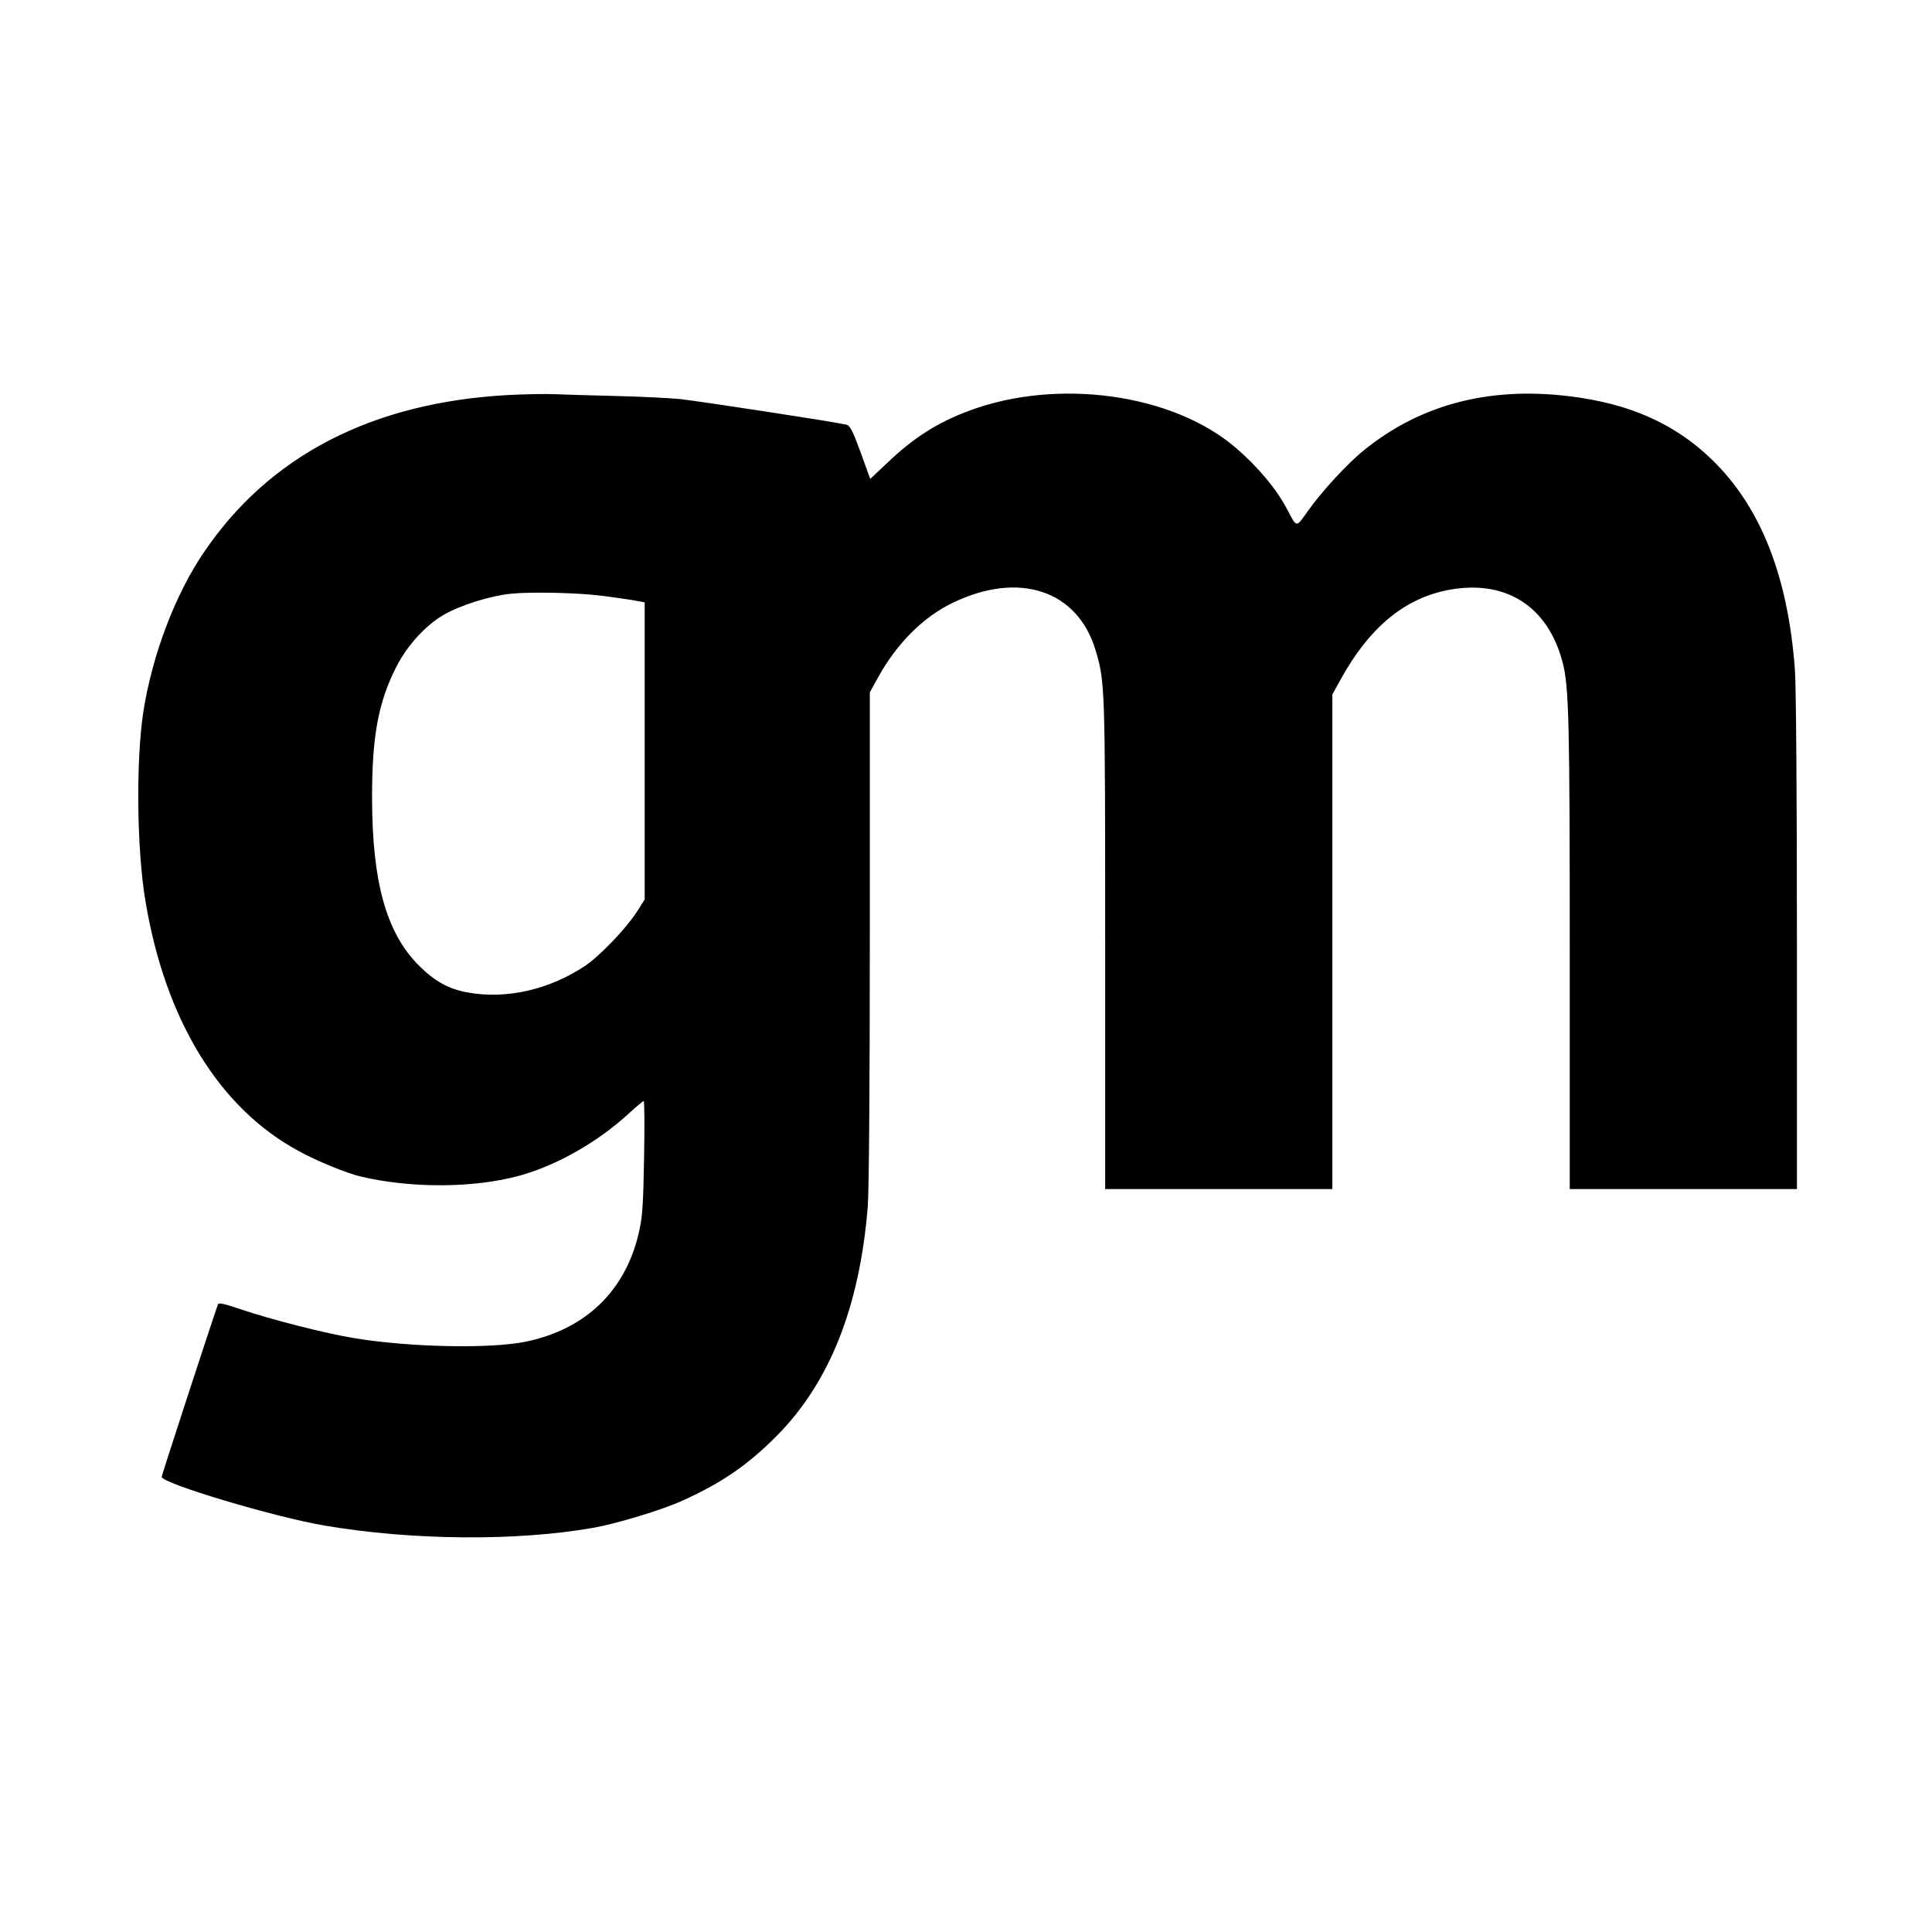 <?xml version="1.0" standalone="no"?>
<!DOCTYPE svg PUBLIC "-//W3C//DTD SVG 20010904//EN"
 "http://www.w3.org/TR/2001/REC-SVG-20010904/DTD/svg10.dtd">
<svg version="1.0" xmlns="http://www.w3.org/2000/svg"
 width="944pt" height="944pt" viewBox="0 0 944 944"
 preserveAspectRatio="xMidYMid meet">
<g transform="translate(0,944) scale(0.1,-0.1)"
fill="#000000" stroke="none">
<path d="M2485 7510 c-666 -36 -1169 -296 -1489 -769 -141 -207 -253 -504
-296 -781 -36 -240 -32 -671 11 -925 97 -580 361 -1011 750 -1220 87 -48 232
-107 299 -123 246 -59 556 -58 780 4 180 50 380 163 532 303 36 33 69 61 73
61 4 0 5 -125 2 -277 -4 -234 -8 -292 -26 -368 -66 -284 -261 -471 -554 -531
-174 -35 -563 -27 -832 17 -139 22 -413 92 -563 143 -73 25 -104 32 -107 23
-27 -75 -275 -835 -275 -843 0 -32 549 -196 795 -238 428 -73 941 -77 1314
-11 114 20 335 87 434 132 195 88 321 175 463 318 258 261 404 629 444 1119 6
80 10 584 10 1321 l0 1192 38 69 c92 168 221 298 366 368 325 158 613 62 700
-234 45 -153 46 -169 46 -1432 l0 -1198 555 0 555 0 0 1209 0 1208 40 72 c137
250 306 392 515 436 285 59 497 -72 570 -351 31 -118 35 -284 35 -1426 l0
-1148 555 0 555 0 0 1203 c0 714 -4 1257 -10 1337 -34 454 -166 790 -401 1020
-195 191 -439 293 -769 321 -360 30 -672 -59 -931 -267 -82 -65 -212 -206
-280 -303 -57 -80 -52 -81 -99 9 -52 100 -146 212 -254 304 -309 263 -869 340
-1301 179 -153 -57 -269 -130 -398 -253 l-85 -80 -47 130 c-38 104 -52 131
-69 135 -71 16 -694 111 -811 125 -50 5 -189 12 -310 15 -121 3 -258 7 -305 9
-47 2 -148 0 -225 -4z m455 -981 c41 -5 105 -14 143 -20 l67 -12 0 -726 0
-726 -38 -60 c-53 -82 -181 -216 -254 -265 -175 -116 -385 -164 -574 -129 -94
17 -161 55 -239 133 -157 158 -226 405 -227 811 -1 306 30 474 120 650 54 104
143 201 232 252 82 47 227 92 327 102 97 10 326 5 443 -10z"/>
</g>
</svg>
